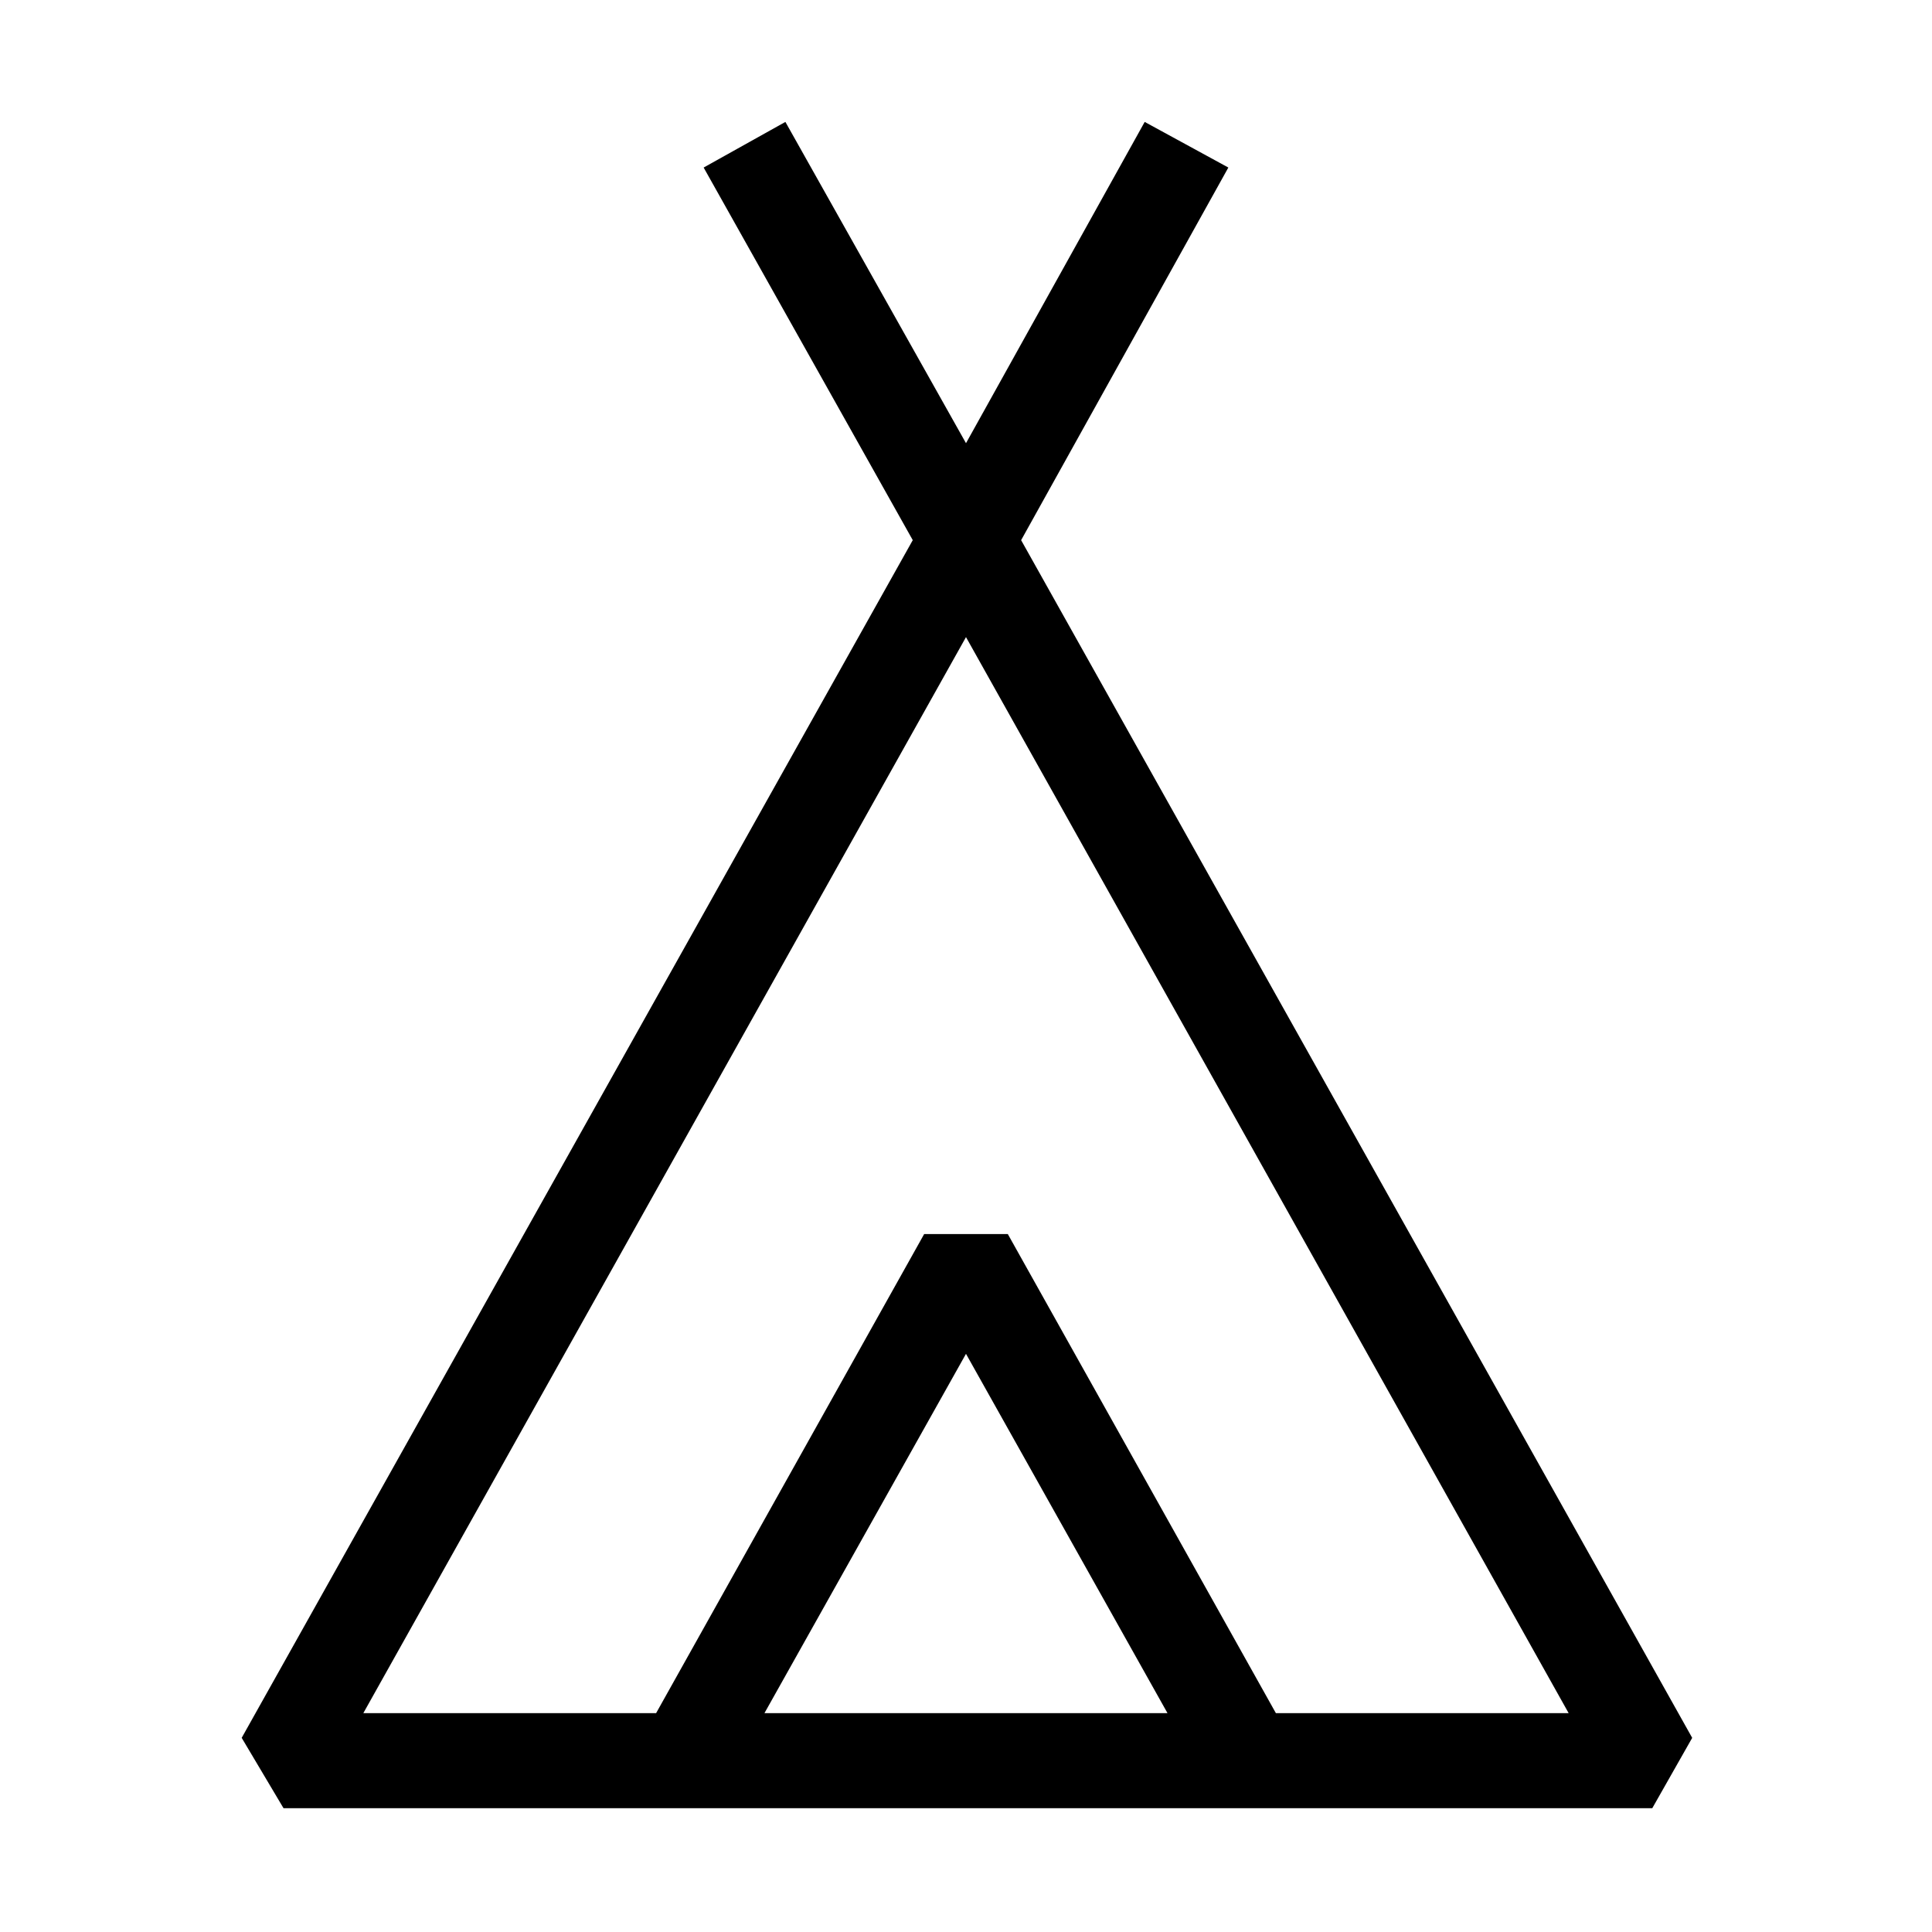 <?xml version="1.0" encoding="UTF-8"?>
<!-- The Best Svg Icon site in the world: iconSvg.co, Visit us! https://iconsvg.co -->
<svg fill="#000000" width="800px" height="800px" version="1.1" viewBox="144 144 512 512" xmlns="http://www.w3.org/2000/svg">
 <path d="m592.45 604.55-177.84-317.4 54.914-98.75-22.168-12.09-47.355 85.141-47.863-85.141-21.664 12.09 55.418 98.746-177.84 317.4 11.082 18.641h362.74zm-245.86-6.551 53.406-95.219 53.402 95.219zm135.53 0-71.039-126.96h-22.168l-71.035 126.96h-77.59l159.71-285.16 159.71 285.16z"/>
</svg>